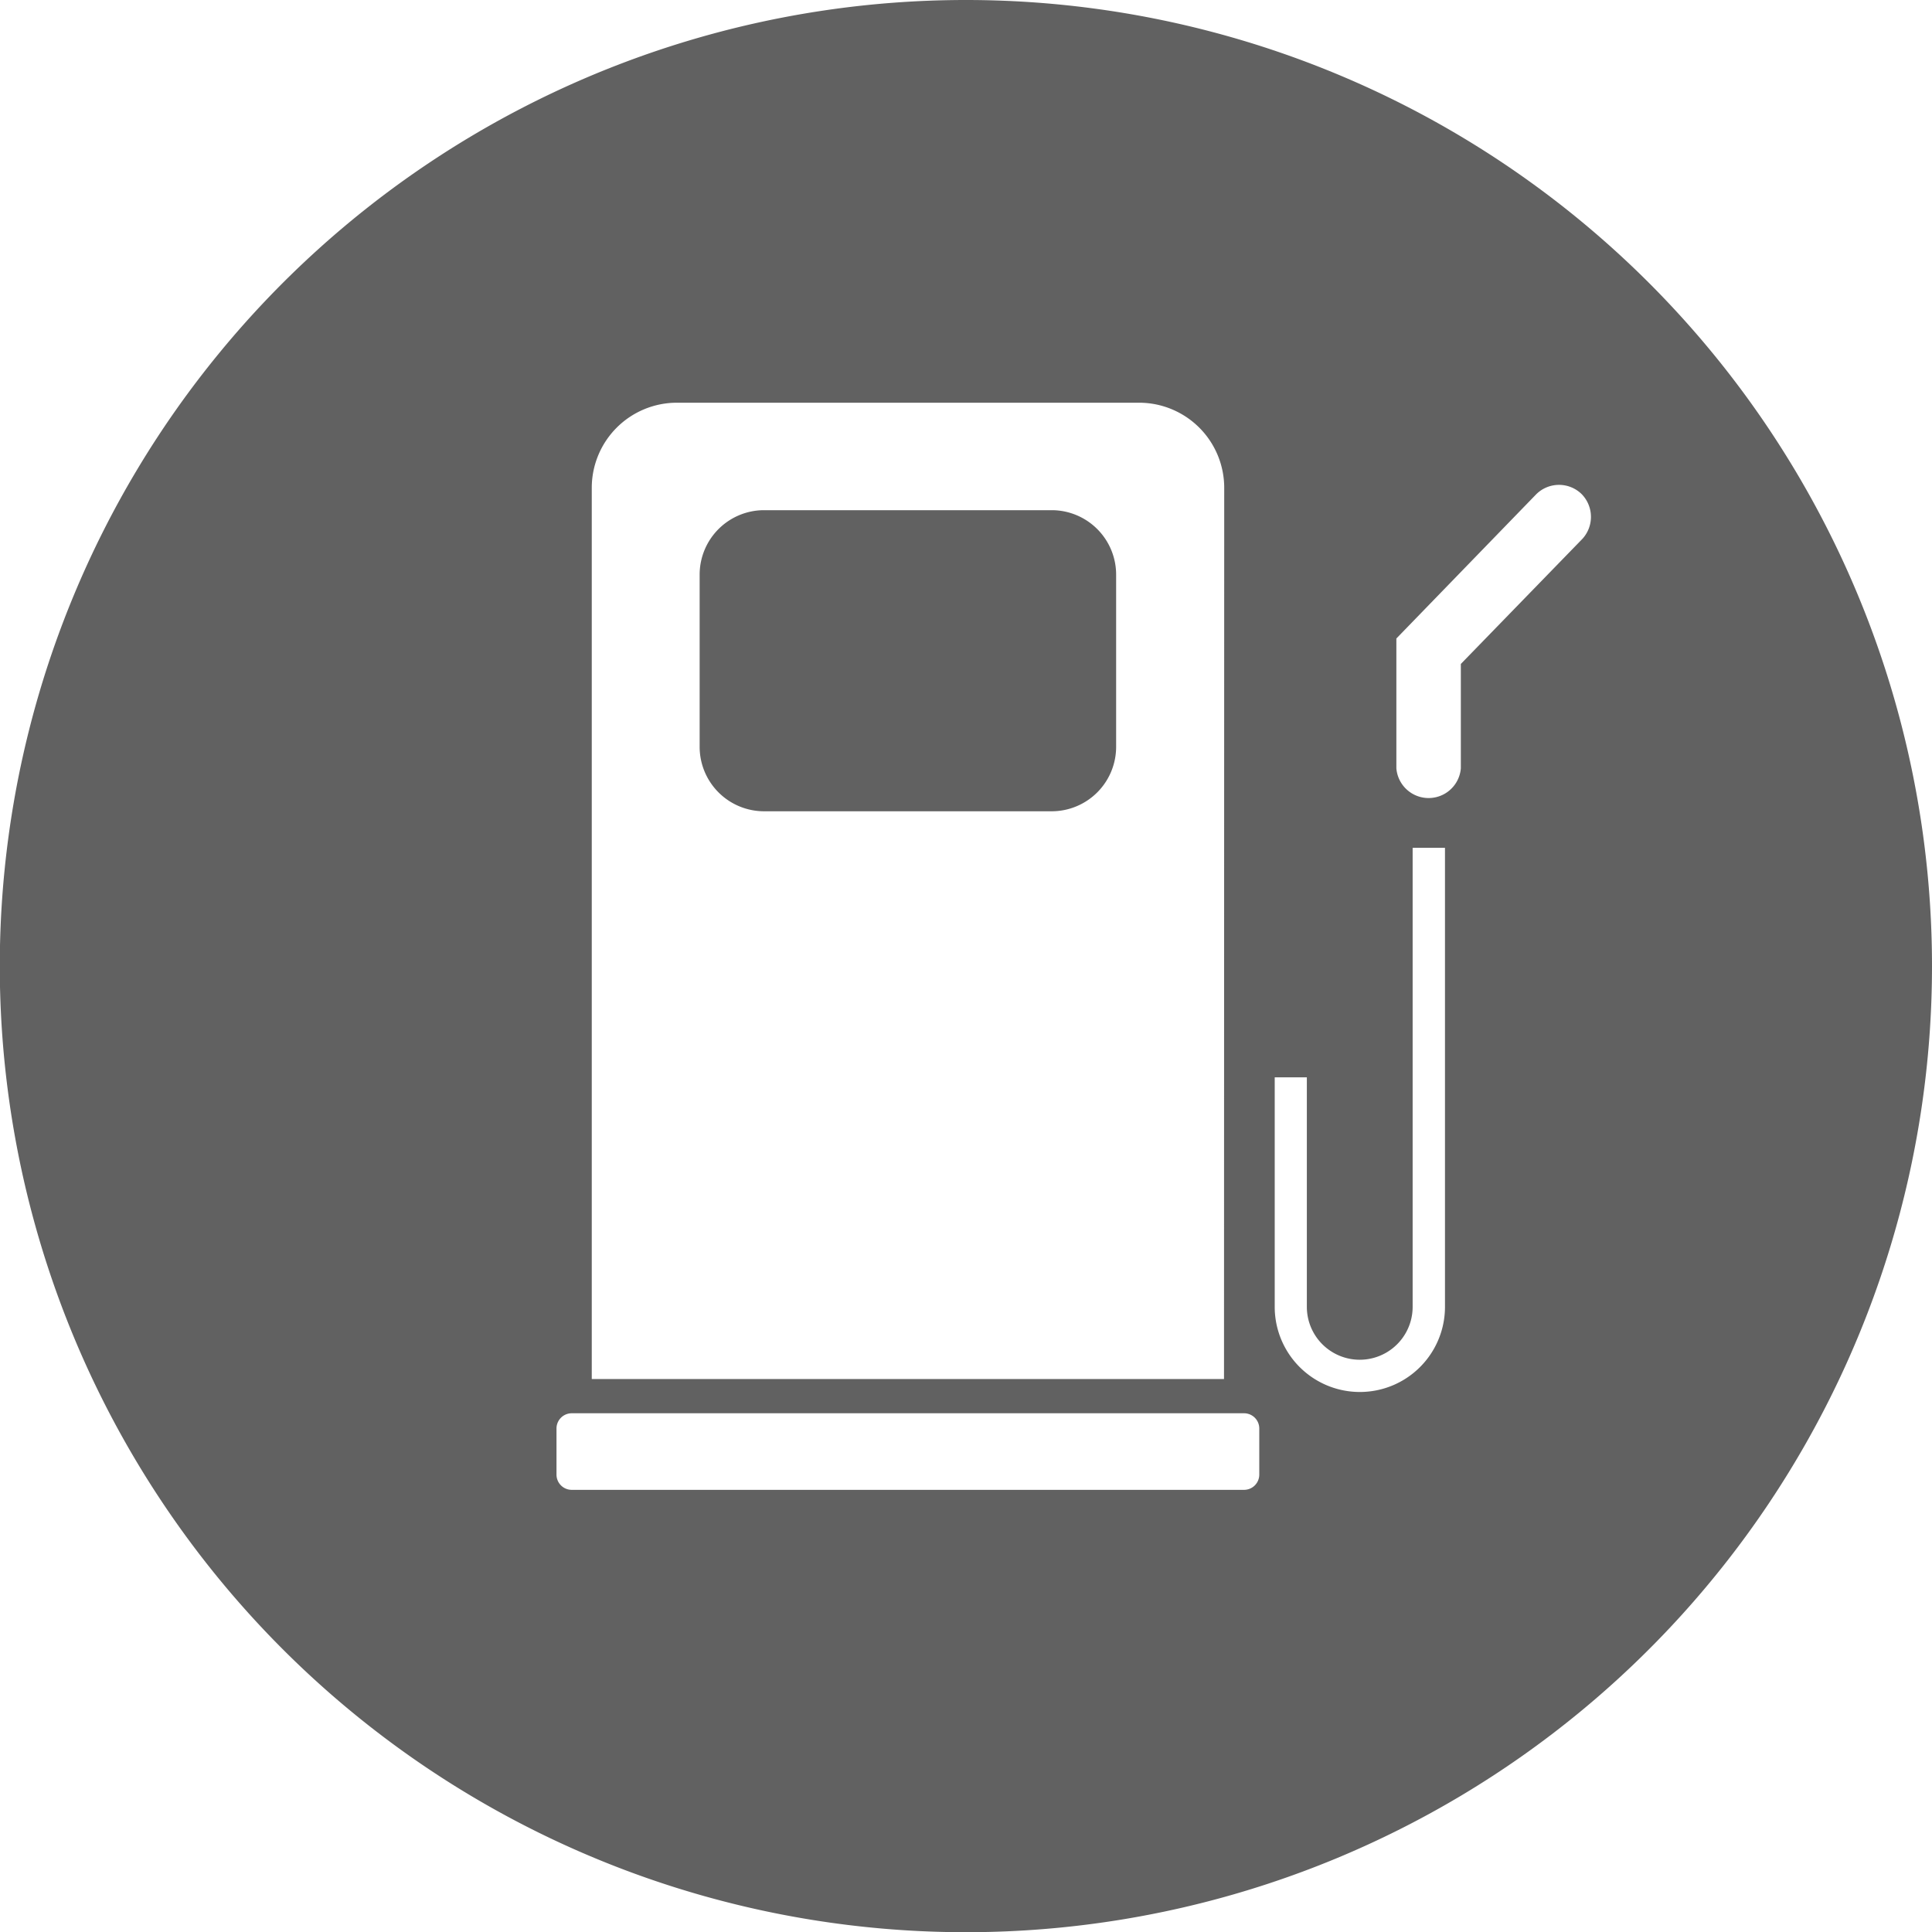 <svg id="Layer_1" data-name="Layer 1" xmlns="http://www.w3.org/2000/svg" viewBox="0 0 92.59 92.6"><defs><style>.cls-1{fill:#616161;}</style></defs><title>benzina</title><path class="cls-1" d="M92.59,46.31A46.3,46.3,0,1,1,46.3,0,46.3,46.3,0,0,1,92.59,46.31ZM26.67,68.47v2.19a.73.73,0,0,0,.74.74h32.2a.73.73,0,0,0,.74-.74V68.47a.73.73,0,0,0-.74-.74H27.41A.73.73,0,0,0,26.67,68.47Zm32-45.09a4.08,4.08,0,0,0-4.08-4.08H32.45a4.08,4.08,0,0,0-4.09,4.08V66.09H58.66ZM53.49,35.79V27.54a3.09,3.09,0,0,0-3.09-3.09H36.62a3.09,3.09,0,0,0-3.09,3.09v8.25a3.09,3.09,0,0,0,3.09,3.09H50.41A3.09,3.09,0,0,0,53.49,35.79Zm9.14,15.84H61.09v11a4.08,4.08,0,1,0,8.16,0v-22H67.7v22a2.53,2.53,0,0,1-5.07,0ZM75.81,23.69a1.55,1.55,0,0,0-2.19,0l-6.7,6.91v6.22a1.55,1.55,0,0,0,3.09,0v-5l5.83-6A1.56,1.56,0,0,0,75.81,23.69Z"/></svg>